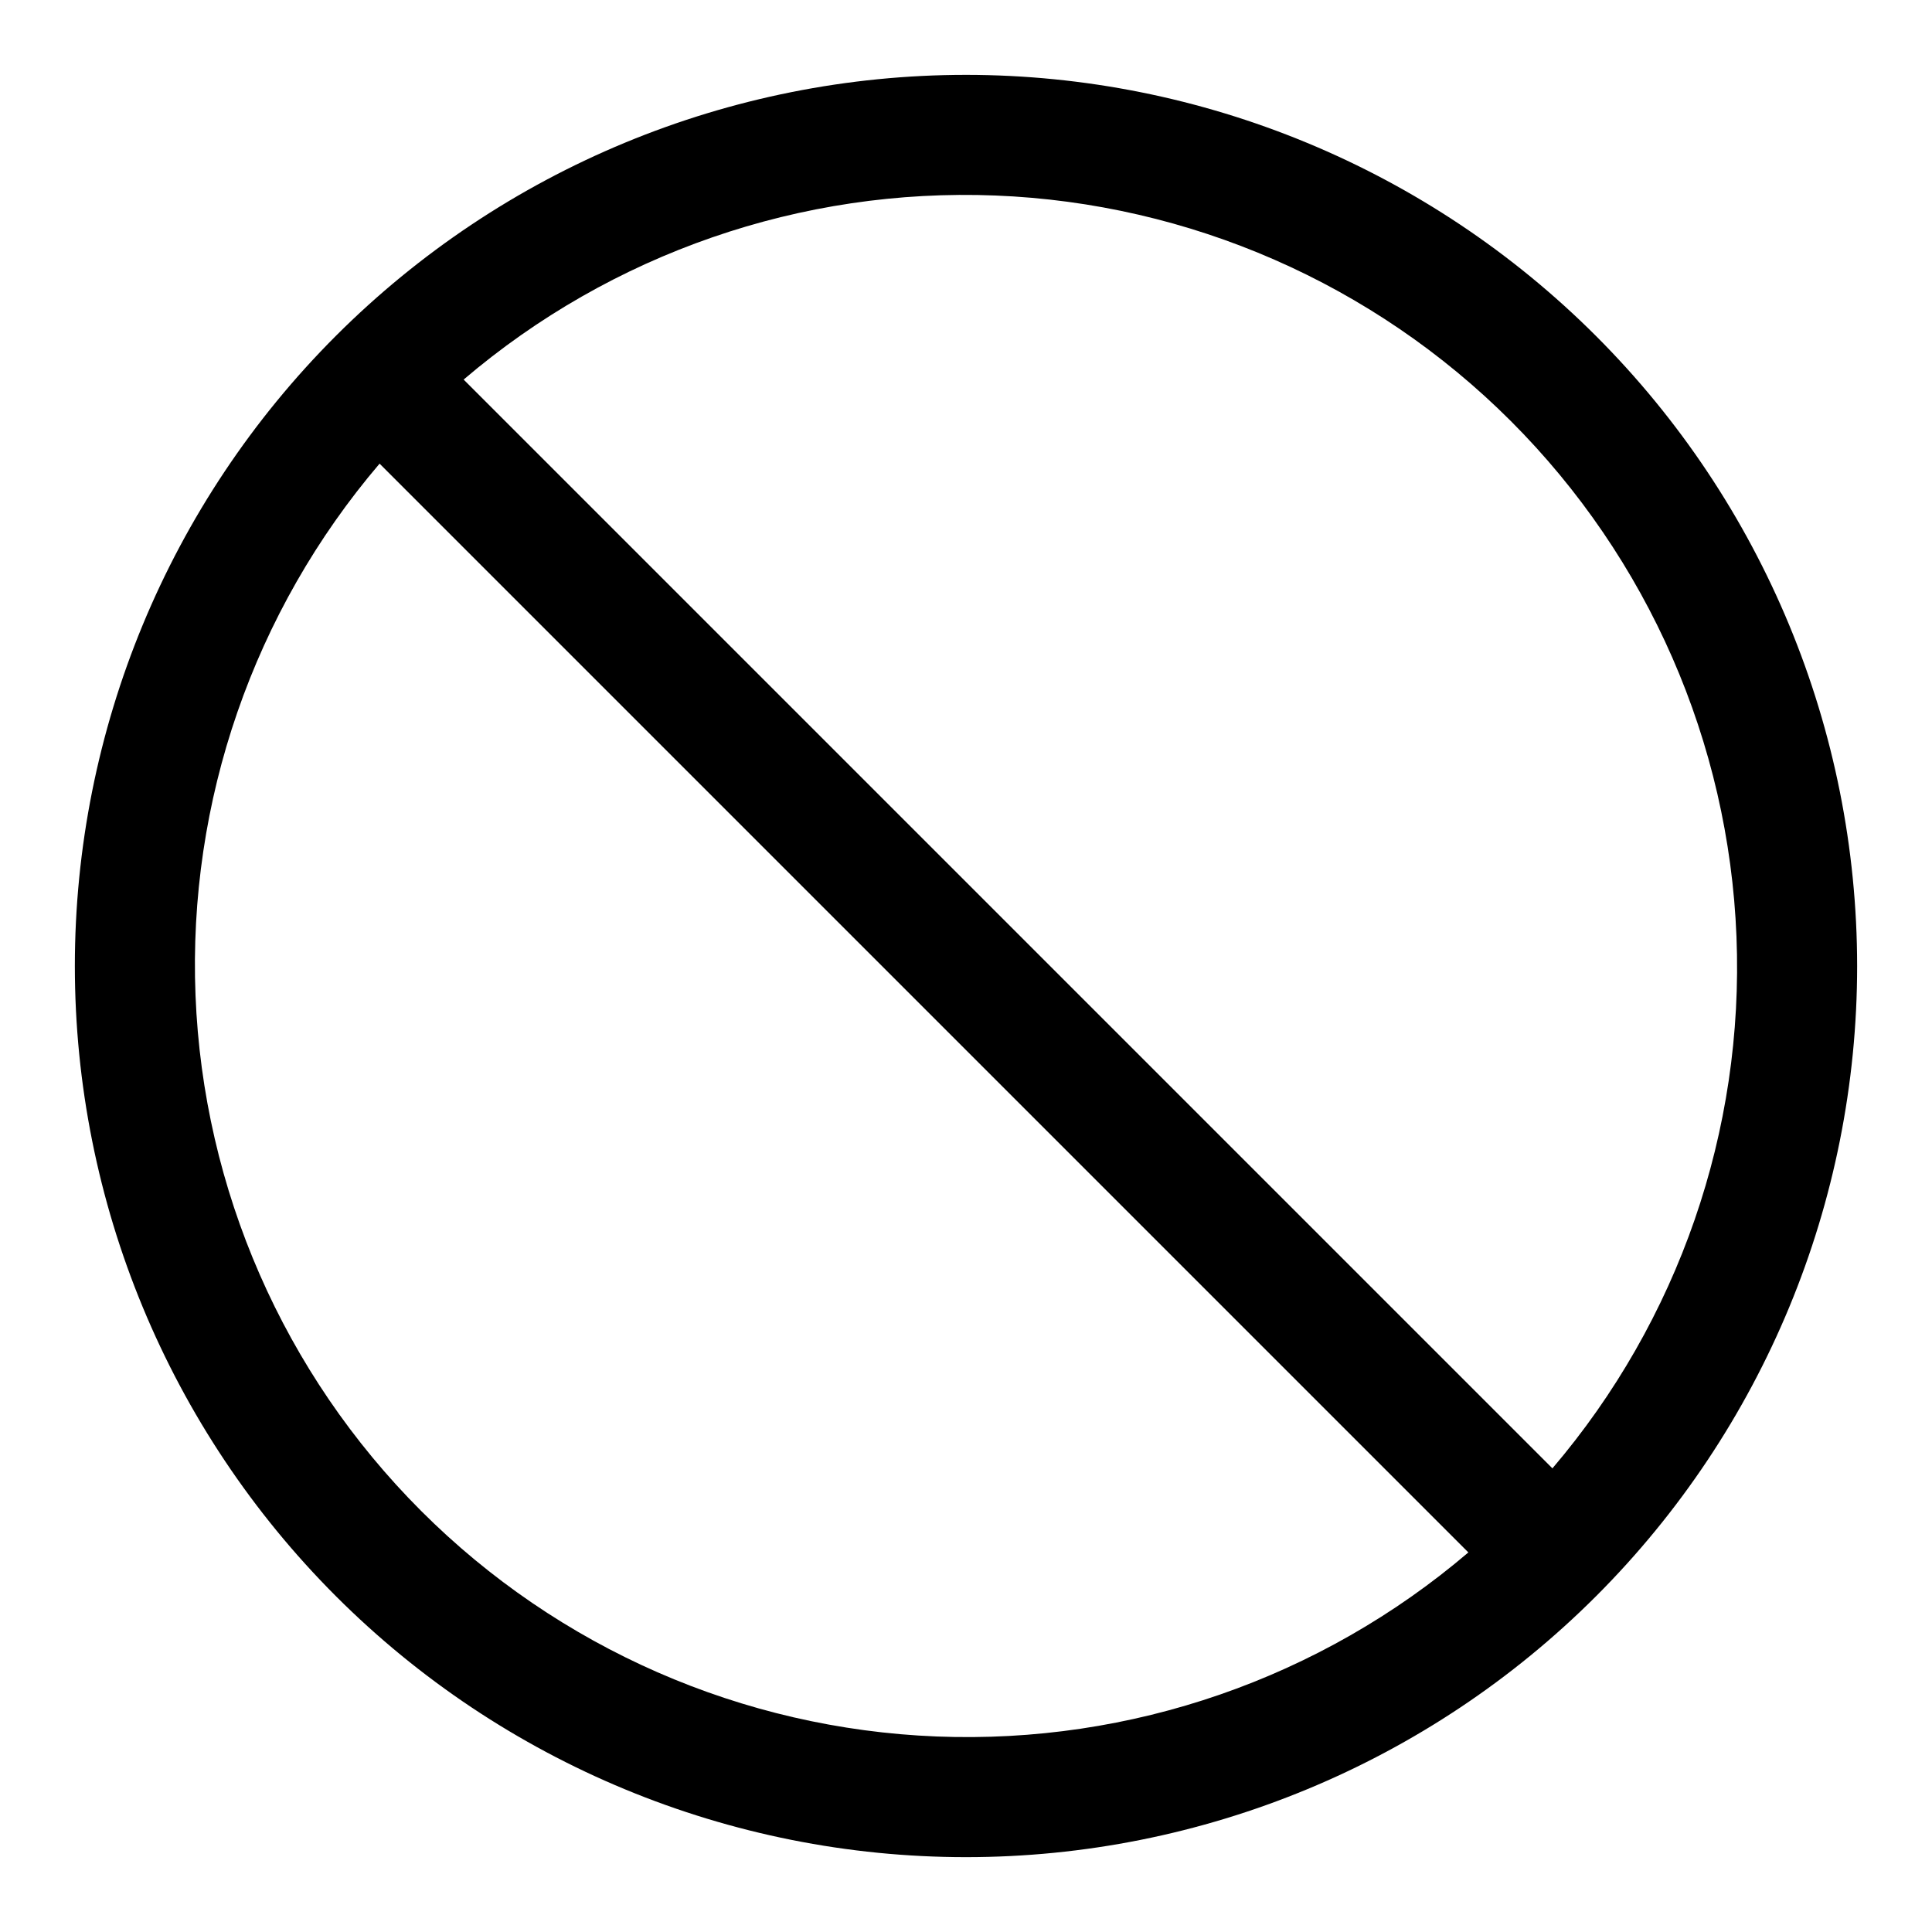 <?xml version="1.0" encoding="UTF-8"?>
<!-- Uploaded to: SVG Repo, www.svgrepo.com, Generator: SVG Repo Mixer Tools -->
<svg fill="#000000" width="800px" height="800px" version="1.1" viewBox="144 144 512 512" xmlns="http://www.w3.org/2000/svg">
 <path d="m555.41 533.13-288.54-288.54c39.168-33.402 89.484-50.816 140.92-48.777 51.438 2.039 100.21 23.387 136.61 59.785 36.398 36.398 57.746 85.18 59.785 136.61 2.043 51.438-15.375 101.75-48.777 140.92zm-310.82-266.26 288.54 288.54c-39.168 33.402-89.48 50.82-140.92 48.777-51.434-2.039-100.21-23.387-136.61-59.785-36.398-36.398-57.746-85.176-59.785-136.61-2.039-51.434 15.375-101.75 48.777-140.92zm155.41-103.03c-62.637 0-122.7 24.883-166.99 69.172-44.289 44.289-69.172 104.36-69.172 166.99 0 62.633 24.883 122.7 69.172 166.99 44.289 44.289 104.36 69.172 166.99 69.172 62.633 0 122.7-24.883 166.99-69.172 44.289-44.289 69.172-104.36 69.172-166.99-0.031-62.625-24.922-122.68-69.203-166.96-44.281-44.281-104.33-69.172-166.96-69.203z" fill-rule="evenodd"/>
</svg>